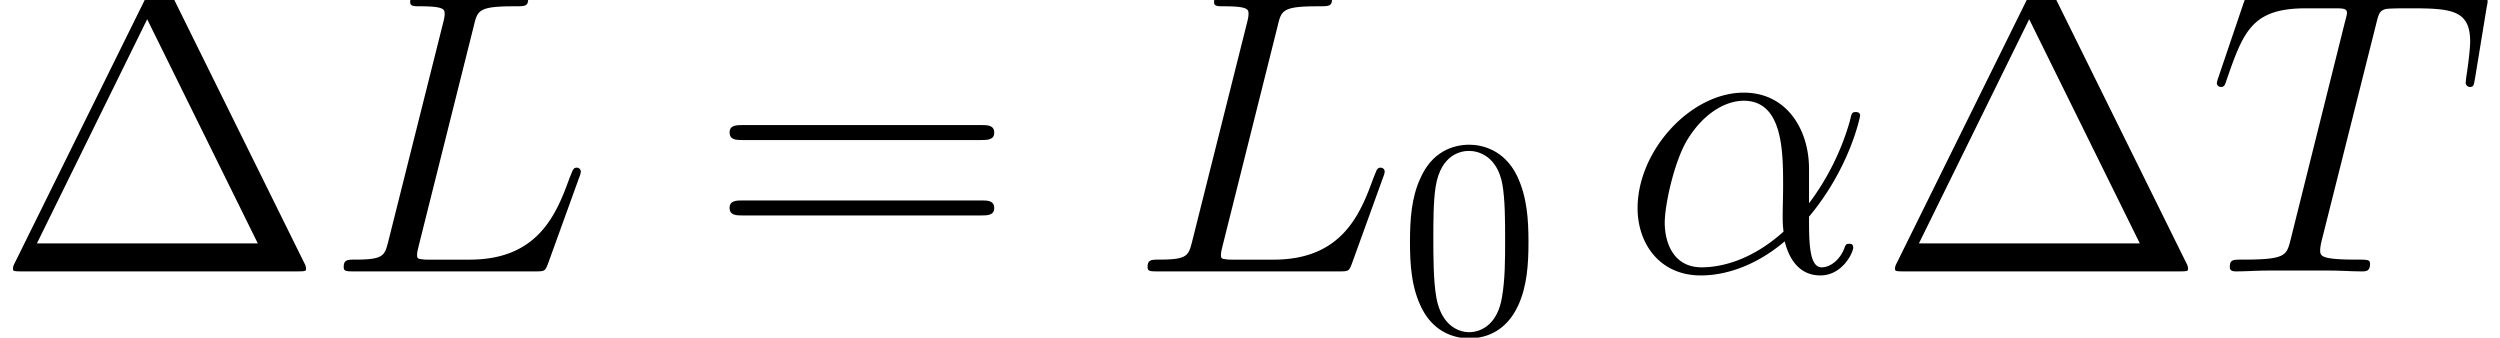 <svg height="18.012" viewBox="0 0 100.008 13.509" width="133.344" xmlns="http://www.w3.org/2000/svg" xmlns:xlink="http://www.w3.org/1999/xlink"><defs><path d="M6.206-10.022c-.1-.202-.13-.26-.33-.26-.217 0-.246.058-.346.26L.72-.288a.408.408 0 0 0-.058.187c0 .087.015.101.303.101h9.806c.288 0 .303-.014.303-.1a.408.408 0 0 0-.058-.188l-4.81-9.734zM5.43-8.957L9.36-.994H1.512l3.917-7.963z" id="a"/><path d="M9.72-4.666c.202 0 .46 0 .46-.259 0-.273-.244-.273-.46-.273H1.238c-.201 0-.46 0-.46.259 0 .273.244.273.46.273H9.72zm0 2.679c.202 0 .46 0 .46-.26 0-.273-.244-.273-.46-.273H1.238c-.201 0-.46 0-.46.26 0 .273.244.273.46.273H9.72z" id="c"/><path d="M6.667-3.643c0-1.397-.792-2.707-2.318-2.707C2.462-6.35.576-4.291.576-2.246c0 1.252.778 2.39 2.246 2.39.893 0 1.959-.346 2.981-1.21.202.807.648 1.21 1.267 1.21.778 0 1.167-.806 1.167-.994 0-.13-.101-.13-.144-.13-.115 0-.13.044-.173.16-.13.36-.46.676-.806.676-.447 0-.447-.922-.447-1.8C8.136-3.701 8.482-5.515 8.482-5.53c0-.13-.116-.13-.159-.13-.13 0-.144.044-.201.303a8.962 8.962 0 0 1-1.455 2.938v-1.224zM5.76-1.411C4.493-.274 3.355-.144 2.851-.144c-1.022 0-1.31-.907-1.31-1.584 0-.62.317-2.088.763-2.88.59-1.008 1.397-1.454 2.045-1.454 1.397 0 1.397 1.828 1.397 3.038 0 .36-.015.734-.015 1.094 0 .288.015.36.029.519z" id="e"/><path d="M5.285-8.726c.13-.548.173-.692 1.44-.692.389 0 .49 0 .49-.273 0-.144-.159-.144-.217-.144-.288 0-.619.029-.907.029h-1.93c-.273 0-.59-.03-.863-.03-.116 0-.274 0-.274.274 0 .144.13.144.346.144.878 0 .878.116.878.274 0 .029 0 .115-.058.331L2.246-1.066c-.13.504-.158.648-1.166.648-.274 0-.418 0-.418.26C.662 0 .75 0 1.037 0h6.451c.317 0 .331-.014.432-.274L9.029-3.34a.733.733 0 0 0 .057-.201.144.144 0 0 0-.144-.144c-.014 0-.086 0-.115.057-.029.015-.029.043-.144.317-.46 1.267-1.109 2.894-3.542 2.894H3.758c-.201 0-.23 0-.316-.014-.159-.014-.173-.043-.173-.158 0-.101.029-.188.057-.317l1.959-7.82z" id="b"/><path d="M6.005-8.784c.086-.346.115-.475.331-.533.115-.029.59-.029.893-.029 1.44 0 2.117.058 2.117 1.181 0 .216-.058.763-.144 1.296l-.015.173c0 .058.058.144.144.144.144 0 .144-.072.187-.302l.418-2.55c.029-.129.029-.158.029-.2 0-.16-.087-.16-.375-.16H1.714c-.332 0-.346.015-.432.274L.403-6.898a1.478 1.478 0 0 0-.057.202c0 .072.057.144.144.144.115 0 .144-.058.201-.245.605-1.742.907-2.549 2.823-2.549h.964c.346 0 .49 0 .49.159 0 .043 0 .072-.072.331l-1.93 7.733c-.144.561-.172.705-1.699.705-.36 0-.46 0-.46.274 0 .144.158.144.23.144.36 0 .734-.029 1.094-.029h2.247c.36 0 .748.029 1.108.029.159 0 .303 0 .303-.274 0-.144-.101-.144-.475-.144-1.296 0-1.296-.13-1.296-.345 0-.015 0-.115.057-.346l1.93-7.675z" id="f"/><path d="M4.6-3.2c0-.8-.05-1.6-.4-2.34-.46-.96-1.28-1.12-1.7-1.12-.6 0-1.33.26-1.74 1.19C.44-4.78.39-4 .39-3.2c0 .75.04 1.65.45 2.41C1.27.02 2 .22 2.49.22c.54 0 1.3-.21 1.74-1.16.32-.69.37-1.47.37-2.26zM2.49 0c-.39 0-.98-.25-1.16-1.21-.11-.6-.11-1.52-.11-2.11 0-.64 0-1.3.08-1.84.19-1.19.94-1.28 1.19-1.28.33 0 .99.18 1.18 1.17.1.56.1 1.32.1 1.95 0 .75 0 1.43-.11 2.07C3.51-.3 2.94 0 2.49 0z" id="d"/></defs><g transform="translate(-63.986 -63.46) scale(1.126)"><use x="56.625" xlink:href="#a" y="66"/><use x="68.375" xlink:href="#b" y="66"/><use x="81.968" xlink:href="#c" y="66"/><use x="96.934" xlink:href="#b" y="66"/><use x="106.528" xlink:href="#d" y="68.16"/><use x="114.428" xlink:href="#e" y="66"/><use x="123.487" xlink:href="#a" y="66"/><use x="135.237" xlink:href="#f" y="66"/></g></svg>